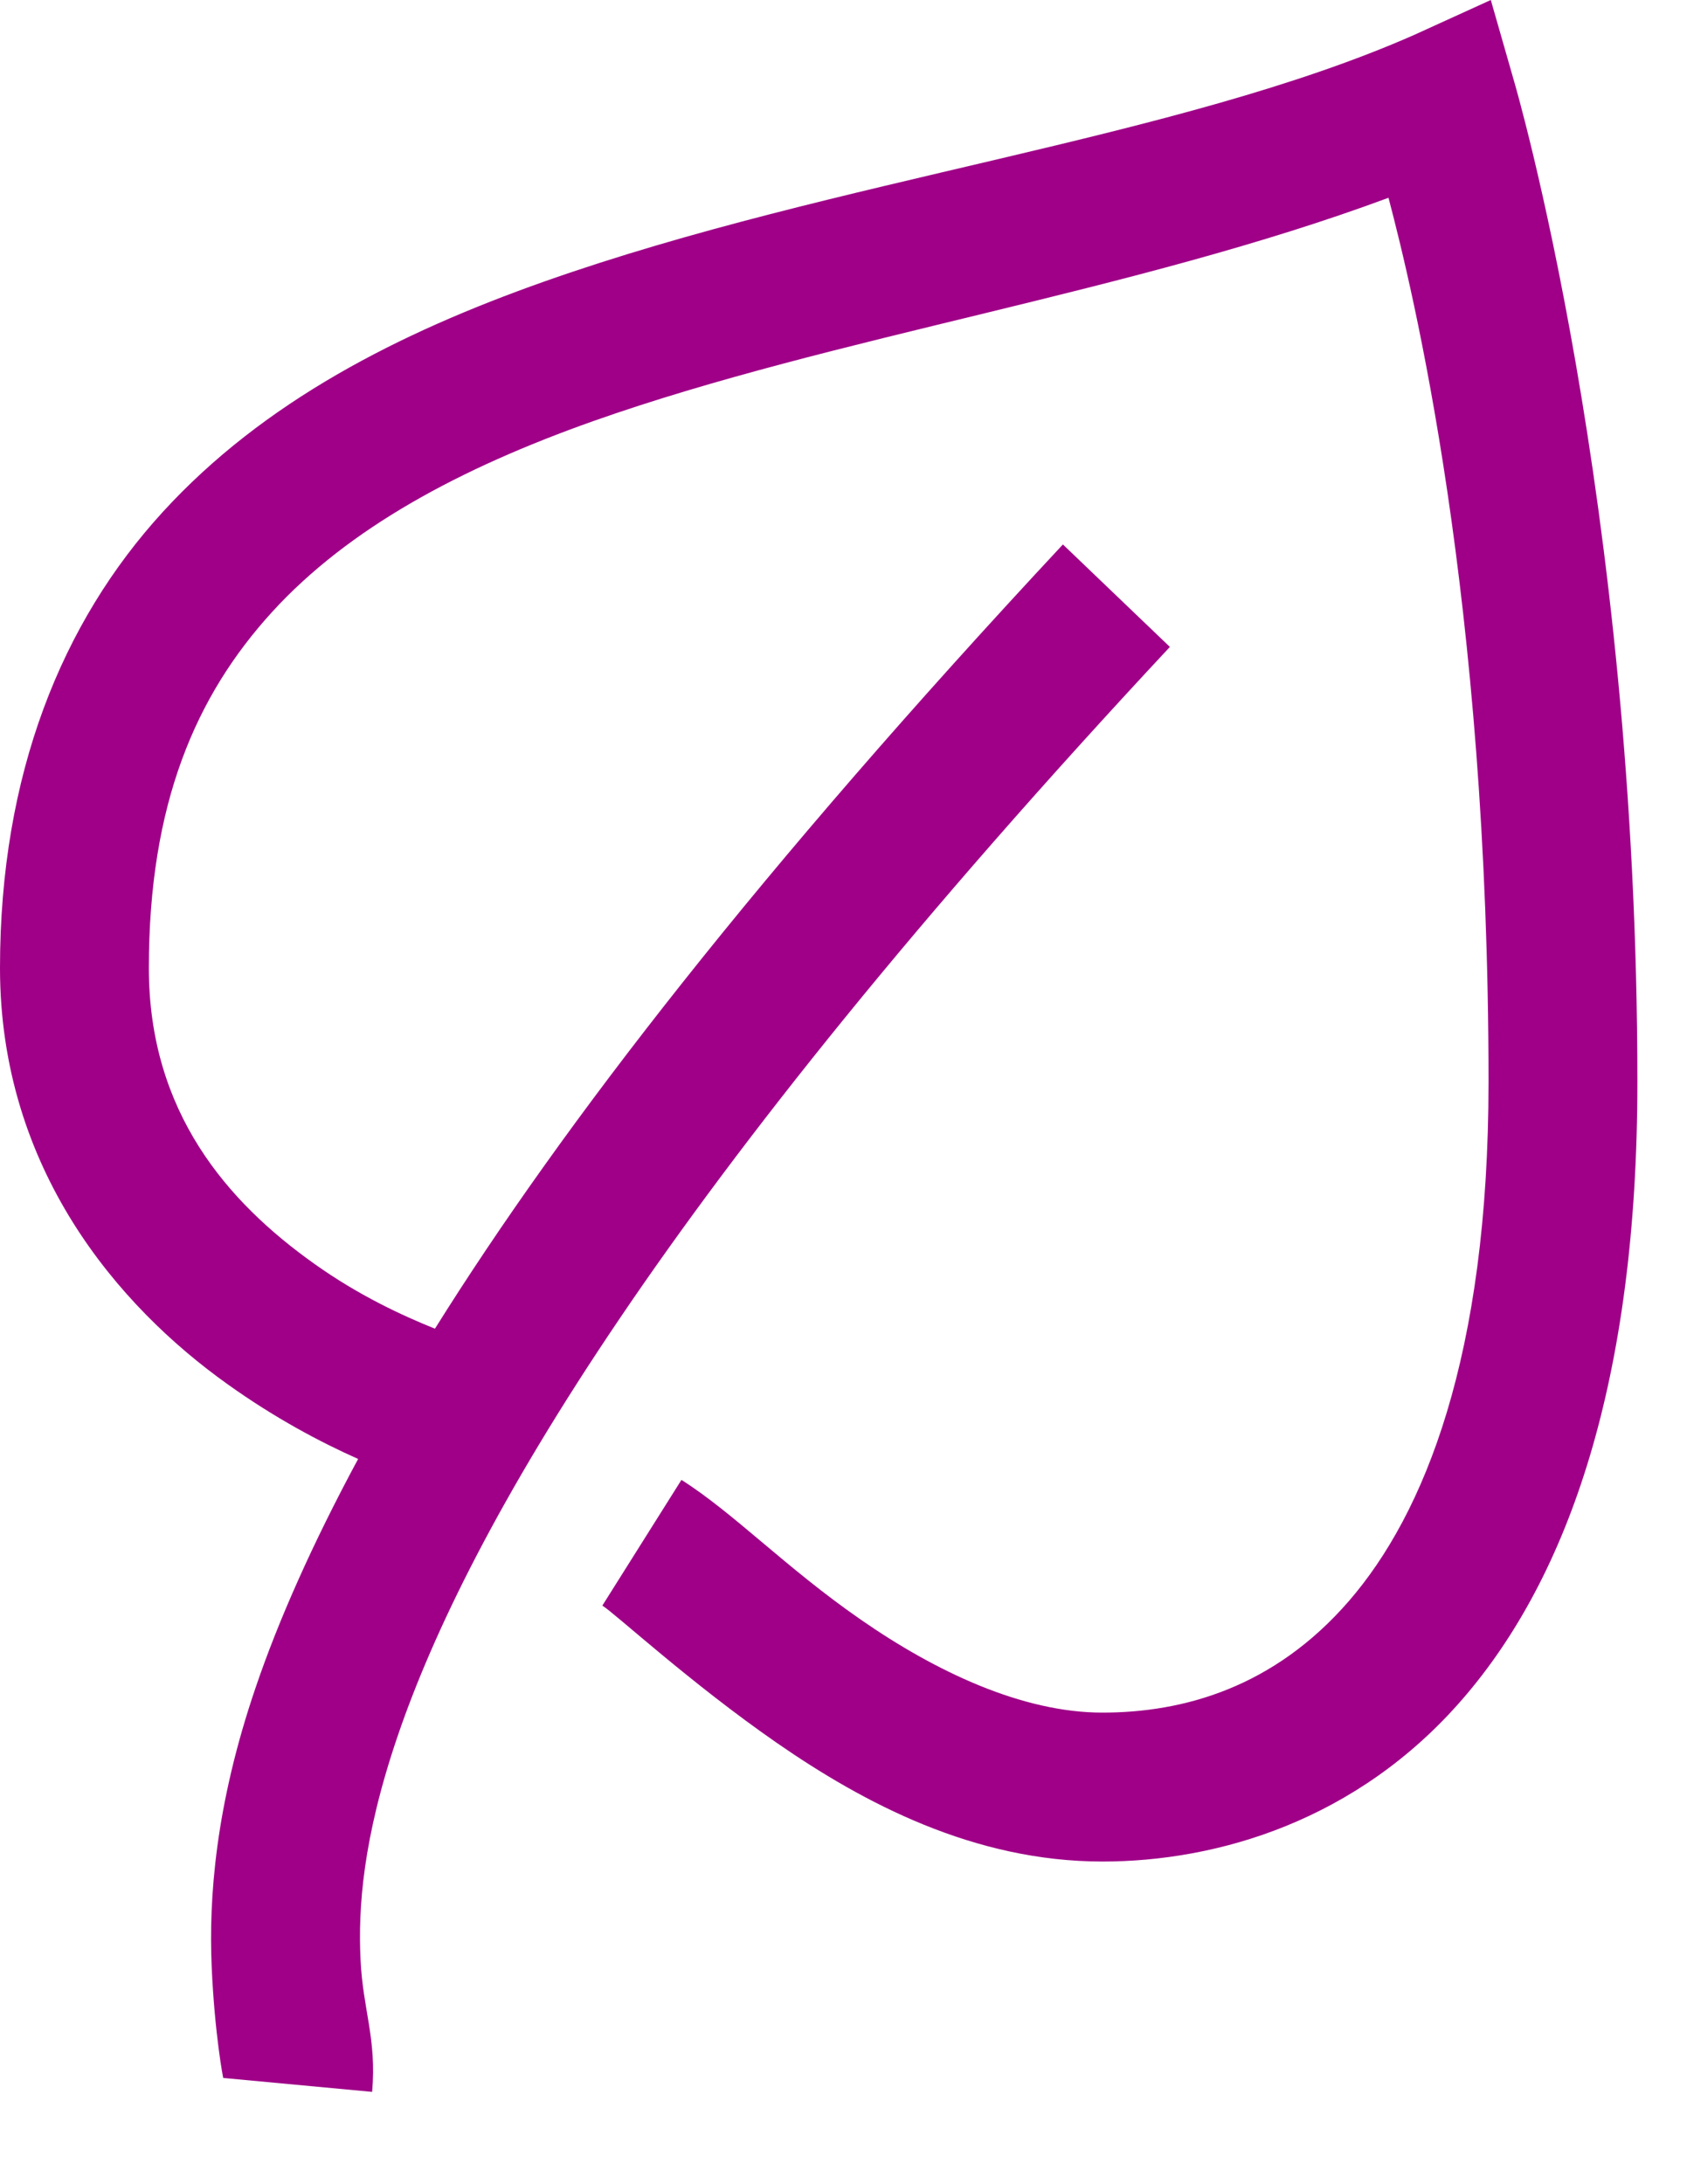 <?xml version="1.0" encoding="utf-8"?>
<svg xmlns="http://www.w3.org/2000/svg" fill="none" height="100%" overflow="visible" preserveAspectRatio="none" style="display: block;" viewBox="0 0 17 22" width="100%">
<path d="M15.023 0L14.25 0.352C11.865 1.403 8.42 1.799 5.484 2.836C4.017 3.354 2.657 4.046 1.641 5.156C0.624 6.267 0 7.796 0 9.75C0 11.771 1.189 13.157 2.297 13.945C2.769 14.282 3.226 14.525 3.609 14.695C3.146 15.554 2.804 16.327 2.578 16.992C2.168 18.19 2.104 19.128 2.133 19.805C2.162 20.481 2.25 20.944 2.25 20.93L3.75 21.07C3.797 20.528 3.656 20.244 3.633 19.734C3.609 19.225 3.653 18.524 4.008 17.484C4.717 15.407 6.683 11.988 11.789 6.516L10.711 5.484C7.649 8.766 5.672 11.323 4.383 13.383C4.055 13.251 3.615 13.049 3.164 12.727C2.294 12.108 1.5 11.203 1.5 9.75C1.5 8.098 1.972 7.008 2.742 6.164C3.513 5.32 4.635 4.717 5.977 4.242C8.405 3.384 11.411 2.95 13.992 1.992C14.232 2.903 15 6.023 15 10.898C15 13.664 14.352 15.249 13.594 16.125C12.835 17.001 11.921 17.25 11.109 17.25C10.301 17.25 9.428 16.837 8.672 16.312C7.916 15.788 7.395 15.24 6.867 14.906L6.07 16.172C6.205 16.257 6.952 16.948 7.828 17.555C8.704 18.161 9.814 18.75 11.109 18.75C12.264 18.75 13.676 18.343 14.742 17.109C15.809 15.876 16.5 13.896 16.5 10.898C16.5 5.033 15.258 0.82 15.258 0.82L15.023 0Z" fill="#9F0087" id="Vector"/>
</svg>